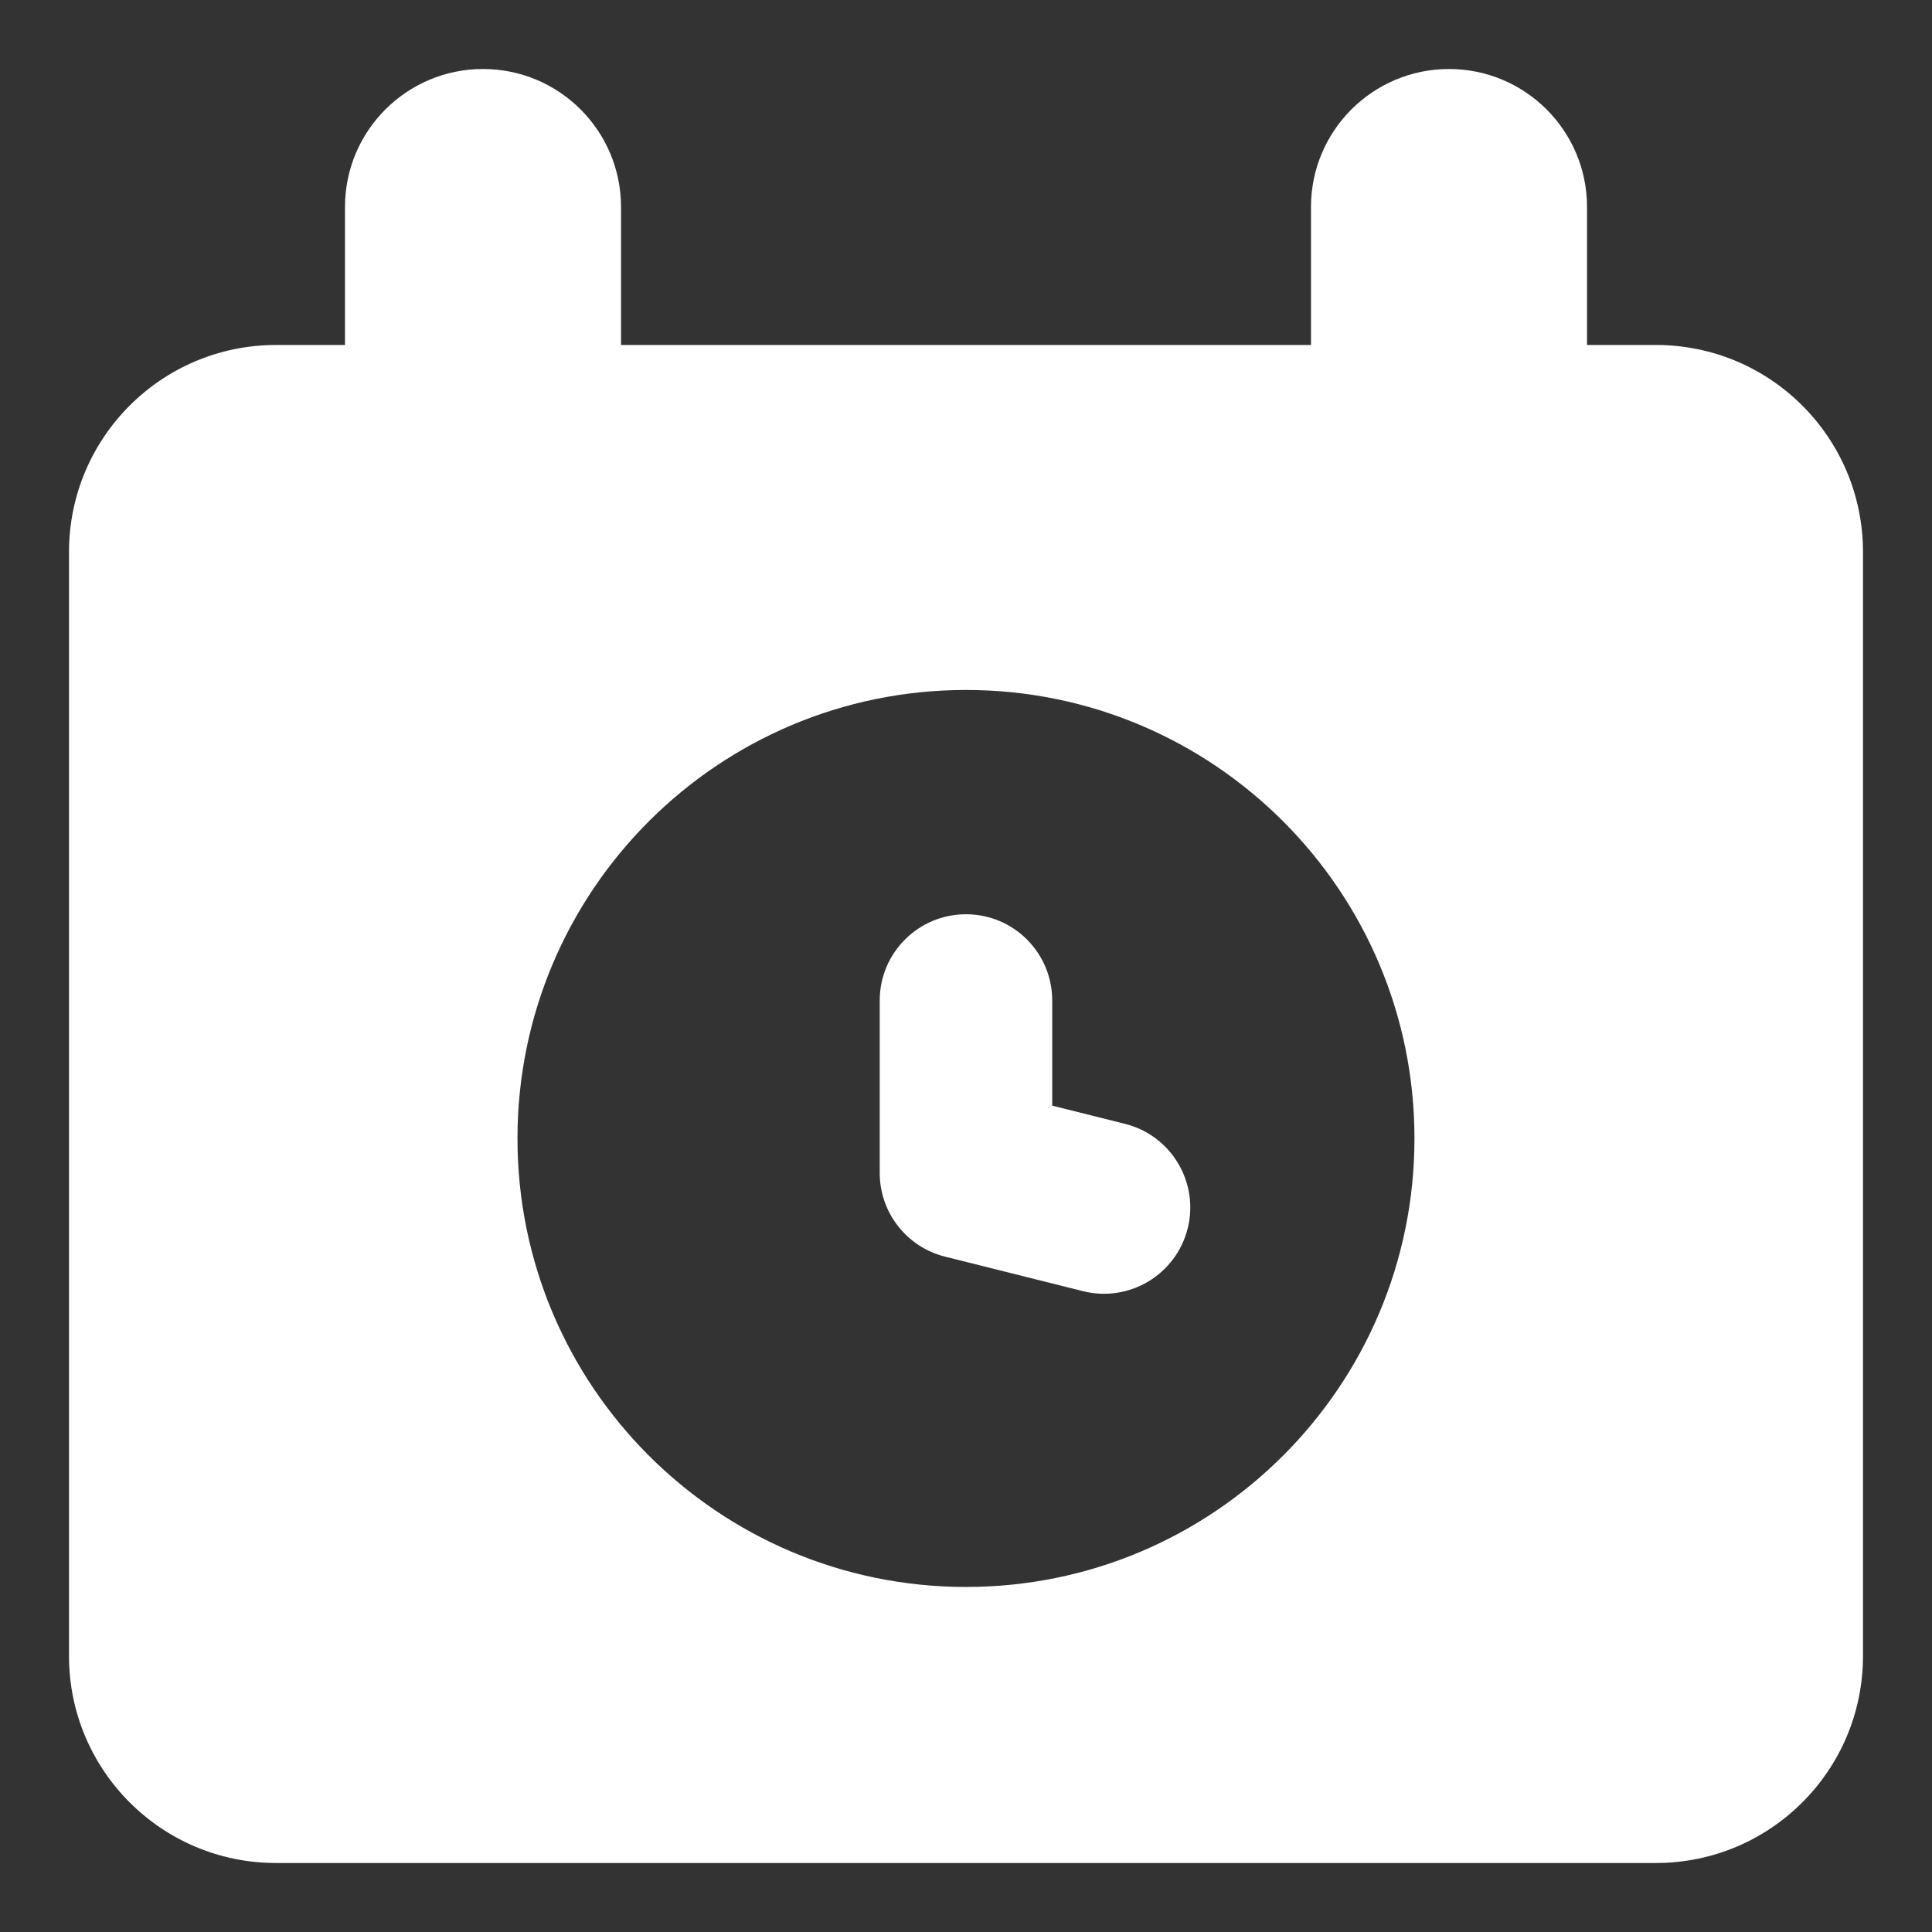 <svg width="32" height="32" viewBox="0 0 32 32" fill="none" xmlns="http://www.w3.org/2000/svg">
<rect x="0" y="0" width="32" height="32" fill="#333333" stroke="none"/>
<path fill-rule="evenodd" clip-rule="evenodd" d="M10.286 3.428C10.286 2.166 9.262 1.143 8 1.143C6.738 1.143 5.714 2.166 5.714 3.428V5.714H4.571C2.678 5.714 1.143 7.249 1.143 9.143V27.428C1.143 29.322 2.678 30.857 4.571 30.857H27.428C29.322 30.857 30.857 29.322 30.857 27.428V9.143C30.857 7.249 29.322 5.714 27.428 5.714H26.286V3.428C26.286 2.166 25.262 1.143 24 1.143C22.738 1.143 21.714 2.166 21.714 3.428V5.714H10.286V3.428ZM16 11.428C11.897 11.428 8.571 14.754 8.571 18.857C8.571 22.959 11.897 26.285 16 26.285C20.103 26.285 23.428 22.959 23.428 18.857C23.428 14.754 20.103 11.428 16 11.428ZM16 15.143C16.789 15.143 17.428 15.782 17.428 16.571V18.313L18.632 18.614C19.398 18.805 19.863 19.581 19.672 20.346C19.48 21.112 18.705 21.577 17.939 21.386L15.653 20.814C15.018 20.655 14.571 20.084 14.571 19.428V16.571C14.571 15.782 15.211 15.143 16 15.143Z" fill="white"/>
</svg>
